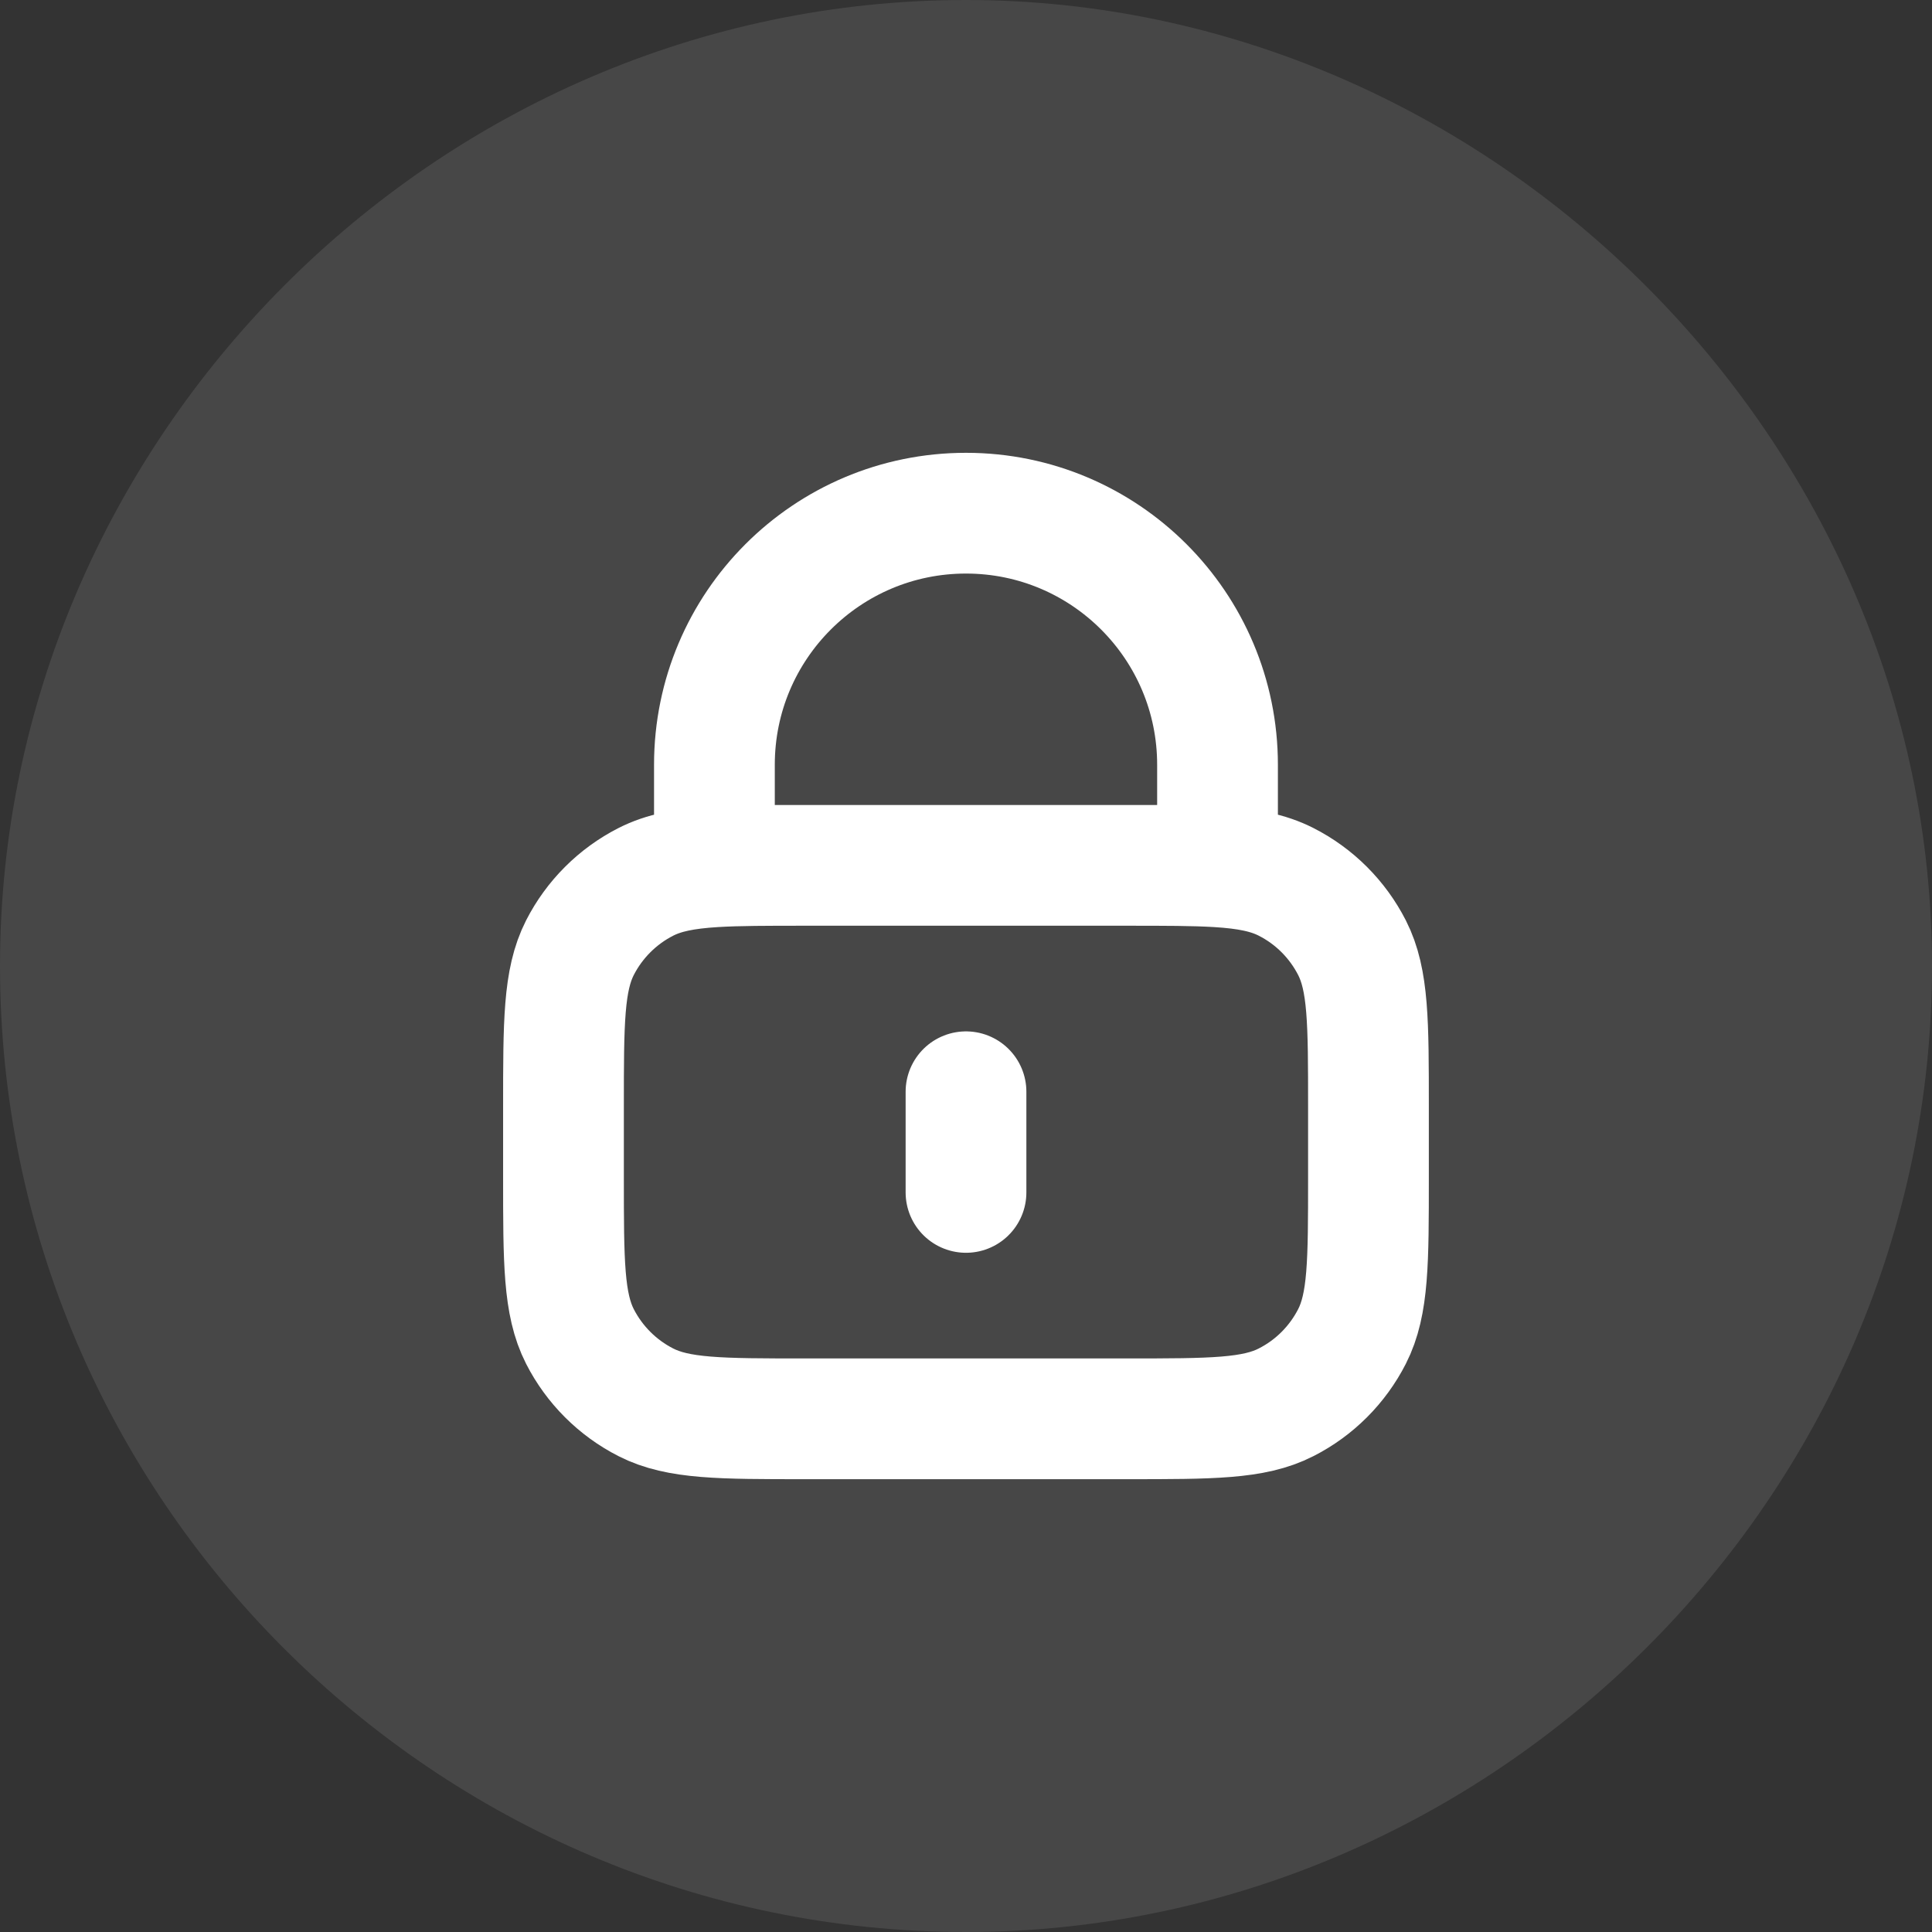 <svg width="32" height="32" viewBox="0 0 32 32" fill="none" xmlns="http://www.w3.org/2000/svg">
<rect x="0" y="0" width="32" height="32" fill="#333333" stroke="none"/>
<path opacity="0.1" d="M16 32C24.7 32 32 24.8 32 16C32 7.3 24.7 0 16 0C7.2 0 0 7.3 0 16C0 24.8 7.2 32 16 32Z" fill="white"/>
<path d="M16 18.083V19.75M11.833 14.357C12.226 14.333 12.71 14.333 13.333 14.333H18.666C19.289 14.333 19.773 14.333 20.166 14.357M11.833 14.357C11.343 14.387 10.995 14.455 10.698 14.606C10.228 14.845 9.845 15.228 9.605 15.698C9.333 16.233 9.333 16.933 9.333 18.333V19.5C9.333 20.9 9.333 21.6 9.605 22.135C9.845 22.605 10.228 22.988 10.698 23.227C11.233 23.5 11.933 23.5 13.333 23.5H18.666C20.067 23.5 20.767 23.5 21.301 23.227C21.772 22.988 22.154 22.605 22.394 22.135C22.666 21.6 22.666 20.9 22.666 19.5V18.333C22.666 16.933 22.666 16.233 22.394 15.698C22.154 15.228 21.772 14.845 21.301 14.606C21.004 14.455 20.657 14.387 20.166 14.357M11.833 14.357V12.667C11.833 10.366 13.698 8.5 16 8.5C18.301 8.5 20.166 10.366 20.166 12.667V14.357" stroke="white" stroke-width="2" stroke-linecap="round" stroke-linejoin="round"/>
</svg>
